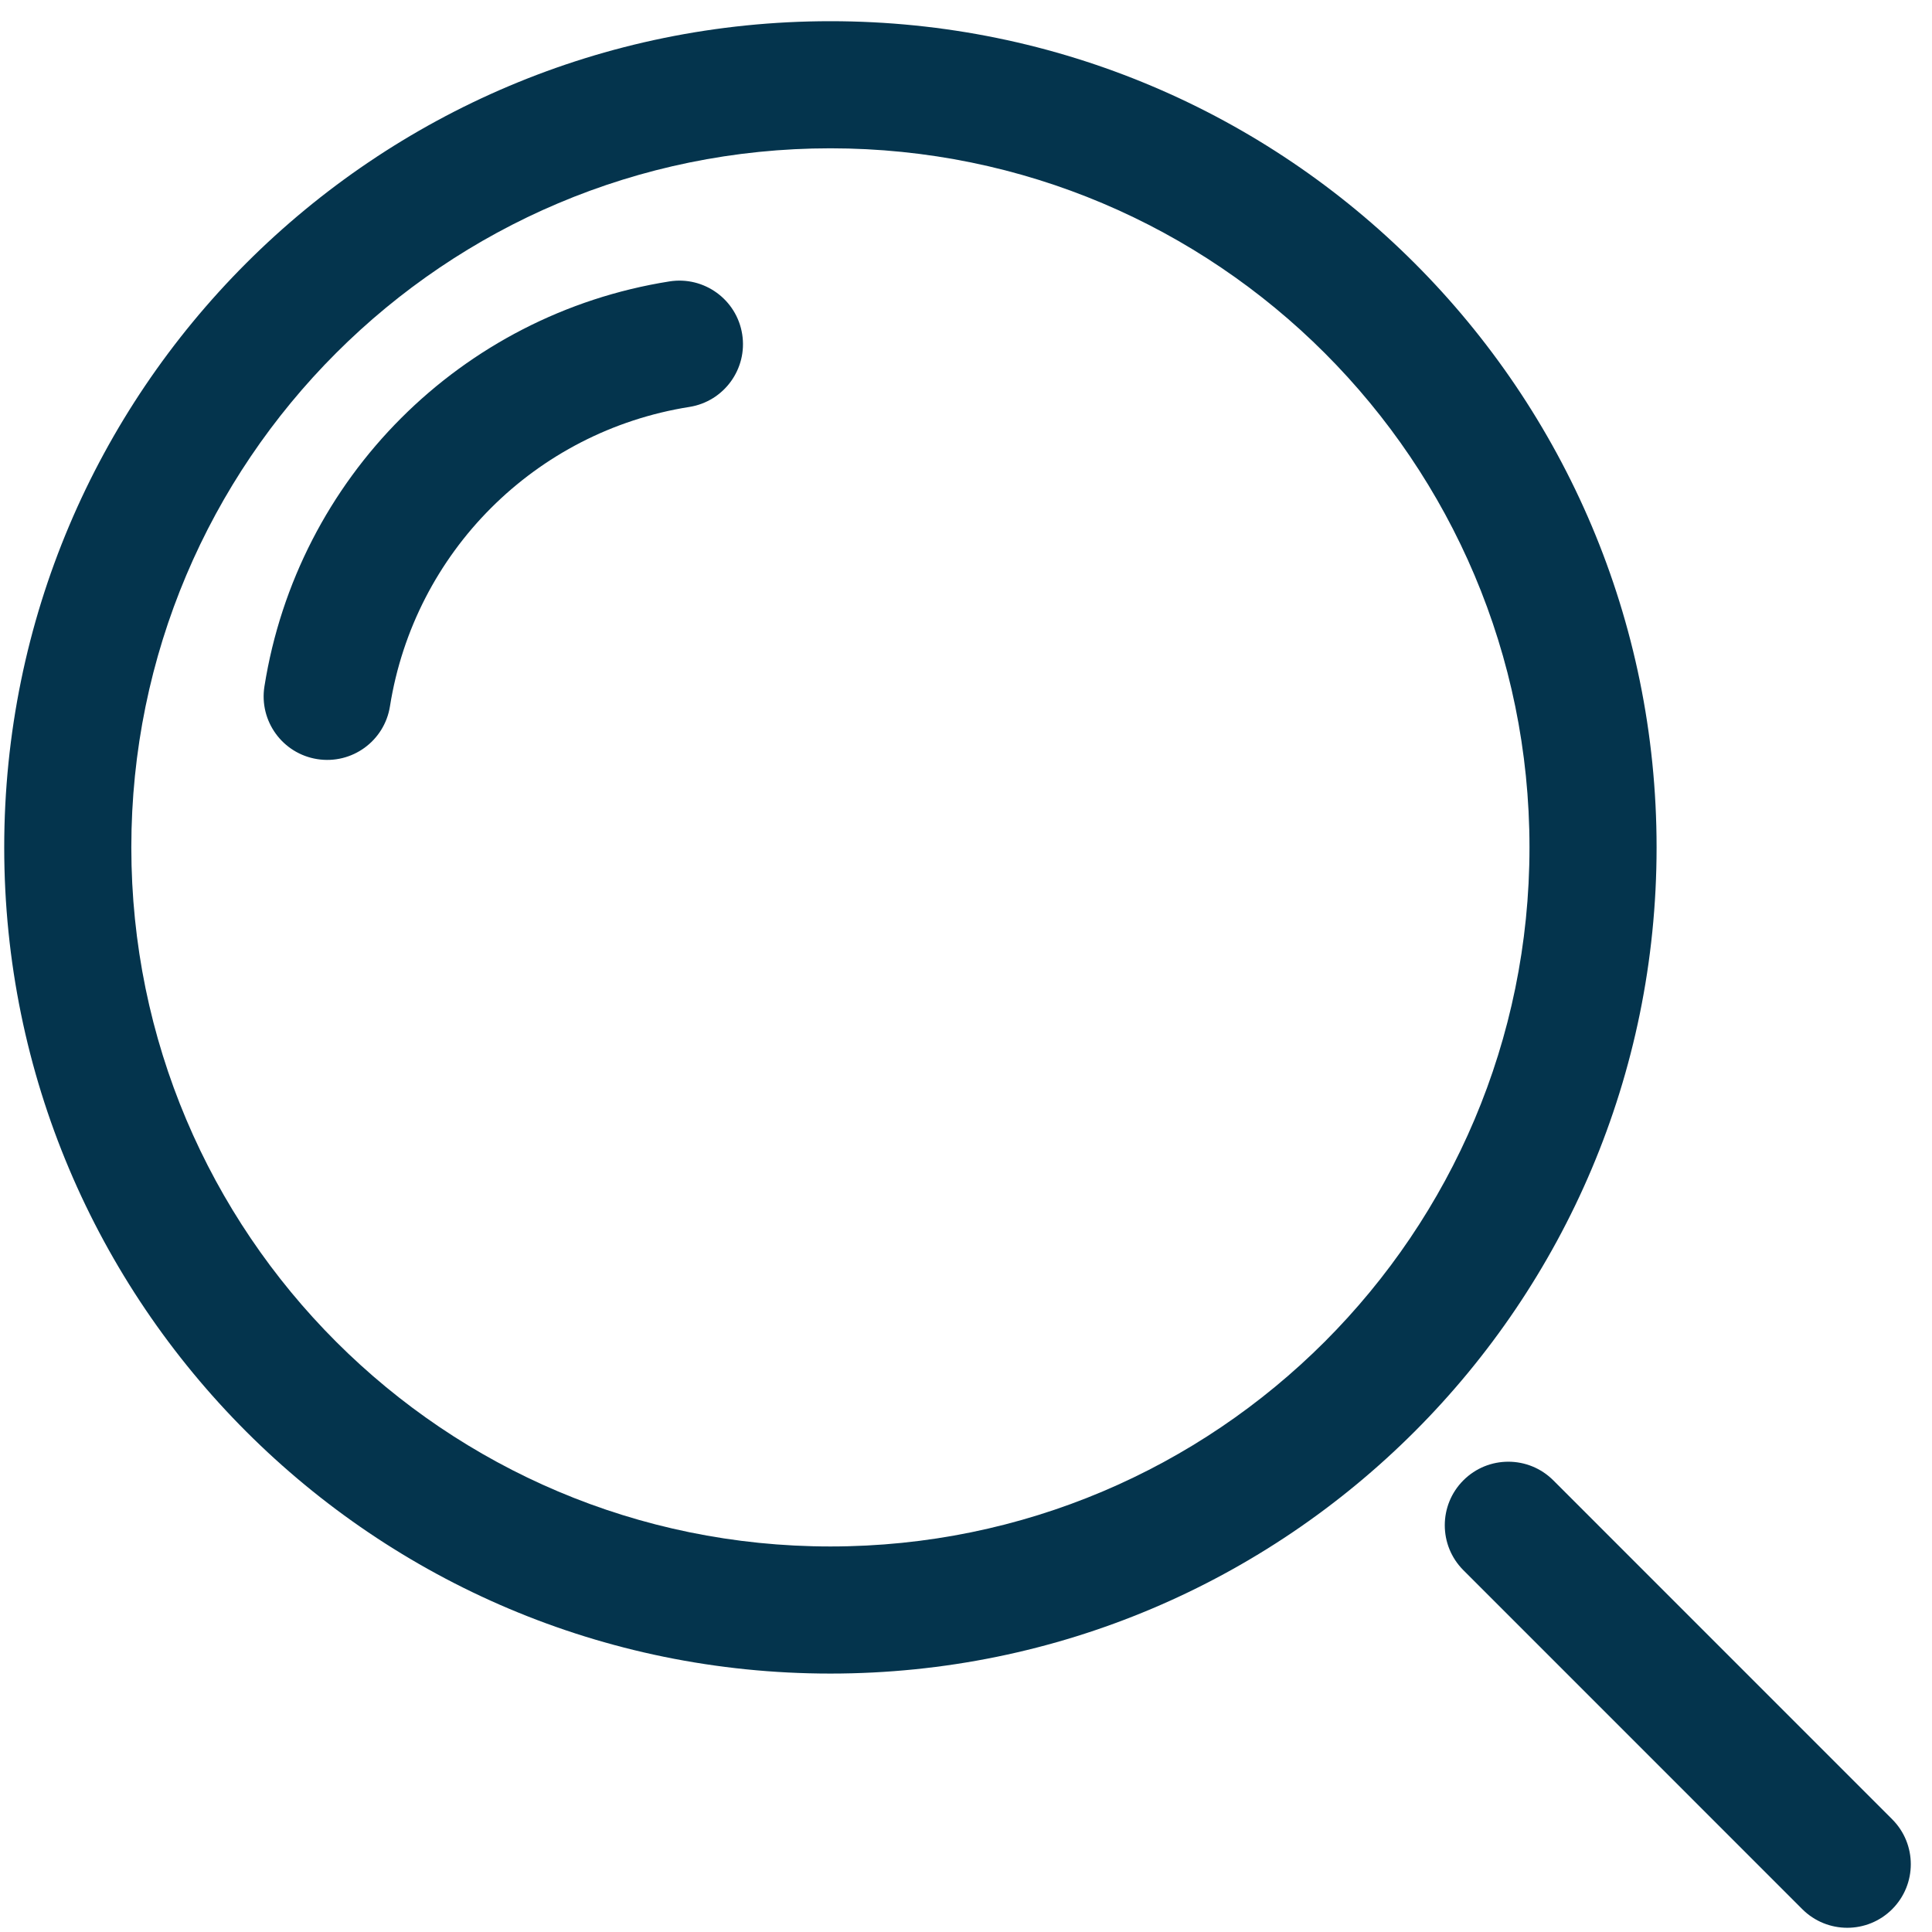 <svg width="38" height="38" viewBox="0 0 38 38" fill="none" xmlns="http://www.w3.org/2000/svg">
<path d="M13.559 8.004C14.24 7.896 14.706 7.256 14.598 6.574C14.49 5.892 13.849 5.427 13.167 5.535C9.067 6.184 5.851 9.4 5.201 13.501C5.093 14.183 5.558 14.823 6.24 14.931C6.922 15.039 7.562 14.574 7.67 13.892C8.151 10.861 10.528 8.484 13.559 8.004Z" fill="#04344D"/>
<path fill-rule="evenodd" clip-rule="evenodd" d="M16.333 0.417C7.359 0.417 0.083 7.692 0.083 16.667C0.083 25.641 7.359 32.917 16.333 32.917C25.308 32.917 32.583 25.641 32.583 16.667C32.583 7.692 25.308 0.417 16.333 0.417ZM2.583 16.667C2.583 9.073 8.739 2.917 16.333 2.917C23.927 2.917 30.083 9.073 30.083 16.667C30.083 24.261 23.927 30.417 16.333 30.417C8.739 30.417 2.583 24.261 2.583 16.667Z" fill="#04344D"/>
<path d="M30.551 29.116C30.062 28.628 29.271 28.628 28.783 29.116C28.295 29.604 28.295 30.396 28.783 30.884L35.449 37.551C35.938 38.039 36.729 38.039 37.217 37.551C37.705 37.062 37.705 36.271 37.217 35.783L30.551 29.116Z" fill="#04344D"/>
</svg>
